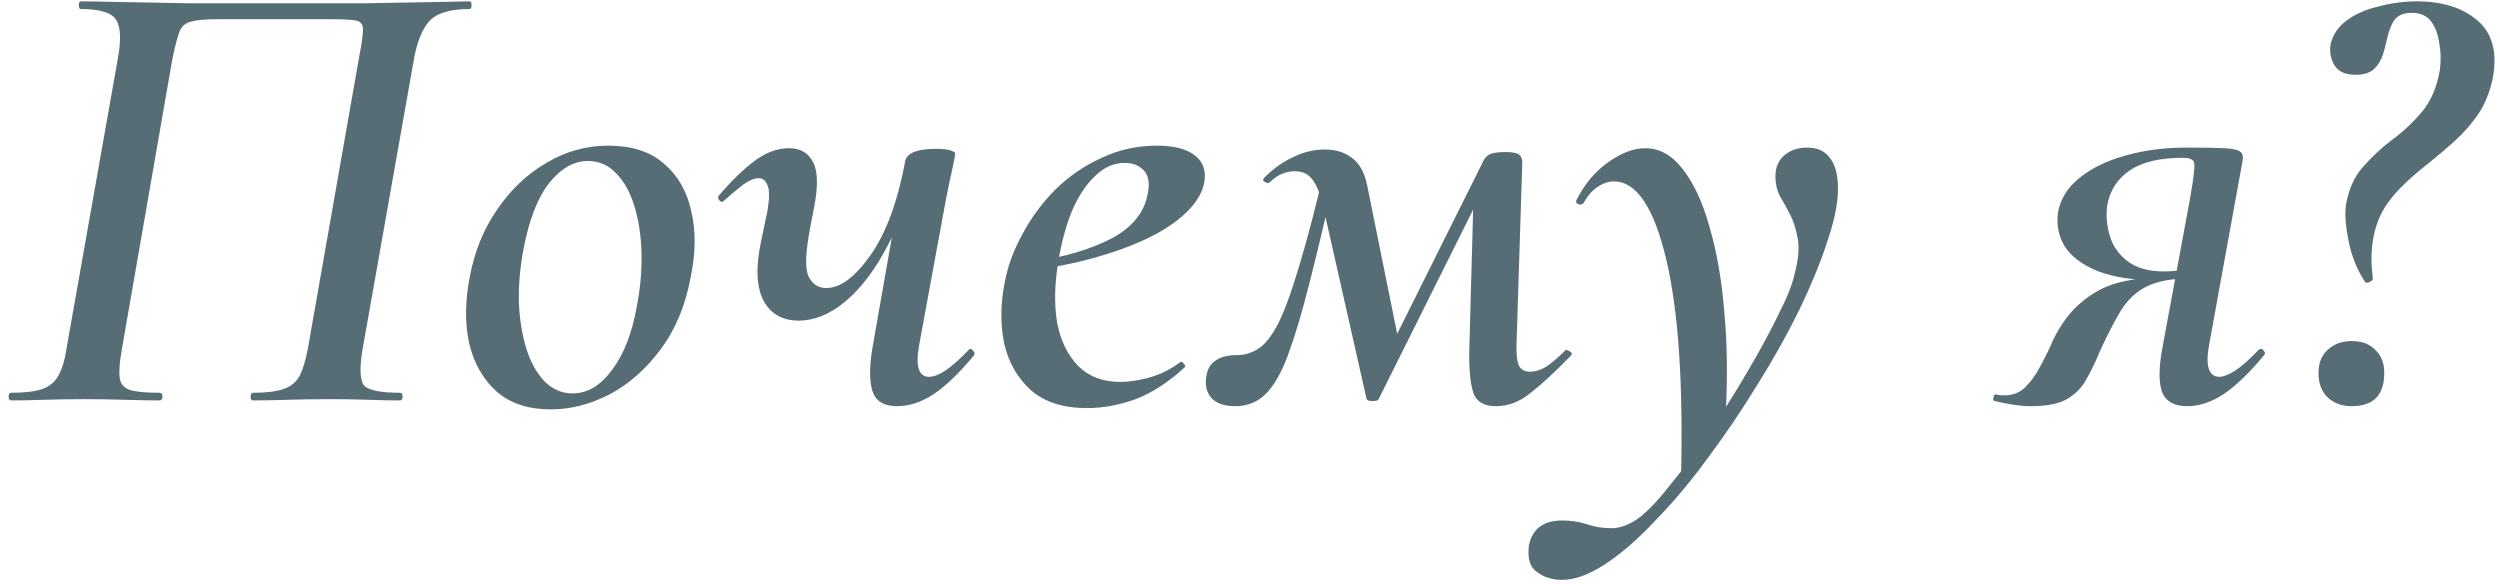 <?xml version="1.0" encoding="UTF-8"?> <svg xmlns="http://www.w3.org/2000/svg" width="231" height="54" viewBox="0 0 231 54" fill="none"><g filter="url(#filter0_b_180_4)"><path d="M36.962 36.292C37.119 36.292 37.198 36.41 37.198 36.646C37.198 36.882 37.119 37 36.962 37C36.096 37 35.093 36.98 33.953 36.941C32.851 36.902 31.711 36.882 30.531 36.882C29.115 36.882 27.797 36.902 26.578 36.941C25.358 36.98 24.296 37 23.392 37C23.234 37 23.156 36.882 23.156 36.646C23.156 36.41 23.234 36.292 23.392 36.292C24.611 36.292 25.555 36.174 26.224 35.938C26.892 35.702 27.384 35.289 27.699 34.699C28.013 34.07 28.269 33.204 28.466 32.103L33.186 5.258C33.422 4.039 33.54 3.193 33.54 2.721C33.54 2.249 33.323 1.974 32.891 1.895C32.458 1.816 31.711 1.777 30.649 1.777H20.029C18.927 1.777 18.121 1.856 17.61 2.013C17.098 2.131 16.744 2.465 16.548 3.016C16.351 3.567 16.135 4.432 15.899 5.612L11.238 32.398C11.041 33.499 10.982 34.345 11.061 34.935C11.139 35.486 11.474 35.859 12.064 36.056C12.654 36.213 13.539 36.292 14.719 36.292C14.915 36.292 15.014 36.41 15.014 36.646C15.014 36.882 14.915 37 14.719 37C13.814 37 12.752 36.98 11.533 36.941C10.353 36.902 9.094 36.882 7.757 36.882C6.498 36.882 5.279 36.902 4.099 36.941C2.919 36.98 1.896 37 1.031 37C0.873 37 0.795 36.882 0.795 36.646C0.795 36.41 0.873 36.292 1.031 36.292C2.289 36.292 3.253 36.174 3.922 35.938C4.59 35.702 5.082 35.289 5.397 34.699C5.751 34.07 6.006 33.204 6.164 32.103L10.884 5.435C11.198 3.744 11.159 2.564 10.766 1.895C10.372 1.187 9.271 0.833 7.462 0.833C7.344 0.833 7.285 0.715 7.285 0.479C7.285 0.243 7.344 0.125 7.462 0.125C8.091 0.125 9.291 0.145 11.061 0.184C12.87 0.223 15.033 0.263 17.551 0.302C20.068 0.302 22.723 0.302 25.516 0.302C28.426 0.302 31.199 0.302 33.835 0.302C36.47 0.263 38.653 0.223 40.384 0.184C42.114 0.145 43.117 0.125 43.393 0.125C43.511 0.125 43.57 0.243 43.57 0.479C43.57 0.715 43.511 0.833 43.393 0.833C41.544 0.833 40.285 1.226 39.617 2.013C38.948 2.8 38.476 4.039 38.201 5.73L33.481 32.398C33.205 34.089 33.264 35.171 33.658 35.643C34.09 36.076 35.192 36.292 36.962 36.292Z" fill="#566D76"></path><path d="M50.896 37.826C48.811 37.826 47.139 37.275 45.881 36.174C44.622 35.033 43.776 33.539 43.344 31.69C42.95 29.841 42.97 27.816 43.403 25.613C43.836 23.253 44.681 21.168 45.94 19.359C47.199 17.51 48.713 16.075 50.483 15.052C52.253 13.99 54.16 13.459 56.206 13.459C58.369 13.459 60.08 14.01 61.339 15.111C62.637 16.212 63.483 17.687 63.876 19.536C64.308 21.345 64.289 23.371 63.817 25.613C63.345 28.209 62.42 30.431 61.044 32.28C59.667 34.129 58.074 35.525 56.265 36.469C54.495 37.374 52.705 37.826 50.896 37.826ZM52.902 36.351C54.279 36.351 55.498 35.623 56.56 34.168C57.661 32.713 58.428 30.726 58.861 28.209C59.175 26.557 59.313 24.944 59.274 23.371C59.234 21.798 59.018 20.362 58.625 19.064C58.231 17.766 57.661 16.743 56.914 15.996C56.206 15.249 55.34 14.875 54.318 14.875C53.02 14.875 51.82 15.563 50.719 16.94C49.657 18.317 48.87 20.362 48.359 23.076C48.044 24.767 47.907 26.419 47.946 28.032C48.025 29.605 48.261 31.021 48.654 32.28C49.047 33.499 49.598 34.483 50.306 35.23C51.053 35.977 51.919 36.351 52.902 36.351Z" fill="#566D76"></path><path d="M73.804 29.625C72.309 29.625 71.228 29.015 70.559 27.796C69.89 26.537 69.812 24.708 70.323 22.309L70.913 19.477C71.11 18.297 71.11 17.51 70.913 17.117C70.756 16.684 70.48 16.468 70.087 16.468C69.694 16.468 69.222 16.665 68.671 17.058C68.16 17.451 67.57 17.943 66.901 18.533C66.783 18.69 66.645 18.69 66.488 18.533C66.331 18.376 66.311 18.218 66.429 18.061C67.648 16.645 68.769 15.563 69.792 14.816C70.815 14.069 71.857 13.695 72.919 13.695C73.981 13.695 74.728 14.147 75.161 15.052C75.594 15.917 75.594 17.392 75.161 19.477L74.866 21.011C74.433 23.253 74.374 24.748 74.689 25.495C75.043 26.242 75.594 26.616 76.341 26.616C77.639 26.616 78.996 25.613 80.412 23.607C81.867 21.562 82.949 18.631 83.657 14.816L84.66 14.875C84.07 17.904 83.185 20.519 82.005 22.722C80.864 24.925 79.566 26.636 78.111 27.855C76.695 29.035 75.259 29.625 73.804 29.625ZM82.89 37.531C81.71 37.531 80.963 37.098 80.648 36.233C80.333 35.368 80.314 34.05 80.589 32.28L83.657 14.816C83.854 14.108 84.798 13.754 86.489 13.754C87.197 13.754 87.669 13.813 87.905 13.931C88.141 14.01 88.259 14.088 88.259 14.167C88.259 14.324 88.161 14.855 87.964 15.76C87.767 16.625 87.571 17.569 87.374 18.592L84.955 31.749C84.562 33.794 84.857 34.817 85.84 34.817C86.273 34.817 86.784 34.62 87.374 34.227C88.003 33.794 88.711 33.165 89.498 32.339C89.616 32.182 89.754 32.201 89.911 32.398C90.068 32.555 90.088 32.713 89.97 32.87C88.593 34.522 87.335 35.722 86.194 36.469C85.093 37.177 83.991 37.531 82.89 37.531Z" fill="#566D76"></path><path d="M100.448 37.708C98.245 37.708 96.515 37.157 95.256 36.056C93.997 34.915 93.171 33.46 92.778 31.69C92.424 29.92 92.444 28.052 92.837 26.085C93.112 24.59 93.663 23.096 94.489 21.601C95.315 20.067 96.338 18.69 97.557 17.471C98.816 16.252 100.232 15.288 101.805 14.58C103.378 13.833 105.07 13.459 106.879 13.459C108.413 13.459 109.554 13.734 110.301 14.285C111.088 14.836 111.422 15.622 111.304 16.645C111.186 17.628 110.655 18.592 109.711 19.536C108.806 20.441 107.587 21.267 106.053 22.014C104.558 22.722 102.887 23.332 101.038 23.843C99.189 24.354 97.282 24.728 95.315 24.964L95.433 24.197C98.304 23.764 100.704 23.056 102.631 22.073C104.598 21.05 105.738 19.654 106.053 17.884C106.25 16.94 106.132 16.232 105.699 15.76C105.266 15.288 104.676 15.052 103.929 15.052C102.906 15.052 101.982 15.465 101.156 16.291C100.33 17.078 99.622 18.159 99.032 19.536C98.481 20.913 98.068 22.447 97.793 24.138C97.439 26.223 97.4 28.111 97.675 29.802C97.99 31.454 98.639 32.791 99.622 33.814C100.605 34.797 101.903 35.289 103.516 35.289C104.342 35.289 105.247 35.151 106.23 34.876C107.213 34.601 108.157 34.129 109.062 33.46C109.141 33.381 109.239 33.421 109.357 33.578C109.514 33.735 109.554 33.853 109.475 33.932C107.98 35.309 106.466 36.292 104.932 36.882C103.398 37.433 101.903 37.708 100.448 37.708Z" fill="#566D76"></path><path d="M138.241 37.531C137.1 37.531 136.393 37.098 136.117 36.233C135.842 35.368 135.724 34.05 135.763 32.28L136.176 17.294L138.182 15.229L127.385 36.882C127.346 37 127.149 37.059 126.795 37.059C126.481 37.059 126.304 36.98 126.264 36.823L122.252 19.064C122.016 18.002 121.702 17.196 121.308 16.645C120.915 16.094 120.364 15.819 119.656 15.819C119.263 15.819 118.87 15.898 118.476 16.055C118.083 16.212 117.709 16.468 117.355 16.822C117.237 16.94 117.08 16.94 116.883 16.822C116.687 16.704 116.667 16.566 116.824 16.409C117.65 15.583 118.535 14.954 119.479 14.521C120.423 14.049 121.407 13.813 122.429 13.813C123.413 13.813 124.239 14.069 124.907 14.58C125.615 15.091 126.087 15.937 126.323 17.117L129.332 31.985L127.208 34.64L136.943 15.111C137.101 14.718 137.317 14.442 137.592 14.285C137.907 14.128 138.399 14.049 139.067 14.049C139.736 14.049 140.169 14.128 140.365 14.285C140.562 14.442 140.66 14.678 140.66 14.993L140.129 31.749C140.09 32.732 140.169 33.421 140.365 33.814C140.562 34.168 140.896 34.345 141.368 34.345C141.84 34.345 142.312 34.207 142.784 33.932C143.296 33.617 143.925 33.086 144.672 32.339C144.712 32.3 144.83 32.339 145.026 32.457C145.262 32.575 145.301 32.713 145.144 32.87C143.649 34.404 142.391 35.564 141.368 36.351C140.385 37.138 139.342 37.531 138.241 37.531ZM114.11 37.531C113.127 37.531 112.399 37.275 111.927 36.764C111.495 36.253 111.337 35.623 111.455 34.876C111.534 34.168 111.809 33.657 112.281 33.342C112.753 32.988 113.422 32.811 114.287 32.811C115.035 32.811 115.723 32.595 116.352 32.162C116.982 31.729 117.591 30.923 118.181 29.743C118.771 28.524 119.401 26.773 120.069 24.492C120.777 22.171 121.564 19.162 122.429 15.465L123.491 15.701C122.547 19.831 121.721 23.292 121.013 26.085C120.305 28.878 119.637 31.12 119.007 32.811C118.378 34.502 117.67 35.722 116.883 36.469C116.136 37.177 115.212 37.531 114.11 37.531Z" fill="#566D76"></path><path d="M144.342 53.579C143.437 53.579 142.67 53.343 142.041 52.871C141.372 52.438 141.117 51.612 141.274 50.393C141.589 48.859 142.611 48.092 144.342 48.092C145.168 48.092 145.935 48.21 146.643 48.446C147.351 48.682 148.059 48.8 148.767 48.8C149.514 48.839 150.321 48.584 151.186 48.033C152.051 47.443 153.054 46.42 154.195 44.965C155.375 43.549 156.594 41.917 157.853 40.068C159.112 38.219 160.292 36.351 161.393 34.463C162.534 32.536 163.497 30.766 164.284 29.153C165.11 27.54 165.621 26.262 165.818 25.318C166.172 24.02 166.27 22.938 166.113 22.073C165.956 21.168 165.72 20.421 165.405 19.831C165.09 19.202 164.776 18.631 164.461 18.12C164.186 17.569 164.048 16.96 164.048 16.291C164.048 15.504 164.304 14.875 164.815 14.403C165.366 13.892 166.093 13.636 166.998 13.636C167.942 13.636 168.65 13.97 169.122 14.639C169.594 15.268 169.83 16.212 169.83 17.471C169.83 18.769 169.496 20.401 168.827 22.368C168.198 24.295 167.332 26.4 166.231 28.681C165.13 30.923 163.851 33.204 162.396 35.525C160.98 37.846 159.466 40.088 157.853 42.251C156.28 44.414 154.667 46.342 153.015 48.033C151.402 49.764 149.849 51.121 148.354 52.104C146.859 53.087 145.522 53.579 144.342 53.579ZM155.316 44.552C155.552 35.623 155.1 28.76 153.959 23.961C152.818 19.162 151.206 16.763 149.121 16.763C148.61 16.763 148.098 16.94 147.587 17.294C147.115 17.609 146.702 18.081 146.348 18.71C146.269 18.867 146.112 18.926 145.876 18.887C145.679 18.808 145.601 18.69 145.64 18.533C146.387 17.038 147.371 15.858 148.59 14.993C149.809 14.128 150.95 13.695 152.012 13.695C153.349 13.695 154.51 14.344 155.493 15.642C156.516 16.94 157.342 18.73 157.971 21.011C158.64 23.292 159.092 25.908 159.328 28.858C159.603 31.808 159.643 34.974 159.446 38.357L155.316 44.552Z" fill="#566D76"></path><path d="M187.624 37.531C187.192 37.531 186.7 37.492 186.149 37.413C185.599 37.334 184.989 37.216 184.32 37.059C184.163 37.02 184.123 36.902 184.202 36.705C184.241 36.469 184.34 36.39 184.497 36.469C184.655 36.508 184.891 36.528 185.205 36.528C185.992 36.528 186.641 36.272 187.152 35.761C187.703 35.21 188.175 34.542 188.568 33.755C189.001 32.968 189.374 32.201 189.689 31.454C190.436 29.92 191.322 28.74 192.344 27.914C193.367 27.049 194.468 26.459 195.648 26.144C196.828 25.829 198.028 25.672 199.247 25.672L199.542 25.908C197.143 25.908 195.216 25.613 193.76 25.023C192.344 24.433 191.341 23.666 190.751 22.722C190.201 21.778 190.004 20.736 190.161 19.595C190.397 18.376 191.046 17.333 192.108 16.468C193.21 15.563 194.606 14.875 196.297 14.403C198.028 13.892 199.955 13.636 202.079 13.636C203.653 13.636 204.813 13.656 205.56 13.695C206.347 13.734 206.839 13.852 207.035 14.049C207.232 14.206 207.291 14.482 207.212 14.875L204.144 31.749C203.751 33.794 204.065 34.817 205.088 34.817C205.442 34.817 205.934 34.62 206.563 34.227C207.193 33.794 207.9 33.165 208.687 32.339C208.844 32.182 209.002 32.201 209.159 32.398C209.316 32.555 209.316 32.713 209.159 32.87C207.782 34.522 206.524 35.722 205.383 36.469C204.282 37.177 203.181 37.531 202.079 37.531C200.899 37.531 200.132 37.098 199.778 36.233C199.464 35.368 199.464 34.05 199.778 32.28L202.315 18.592C202.551 17.294 202.689 16.37 202.728 15.819C202.807 15.268 202.768 14.934 202.61 14.816C202.453 14.659 202.158 14.58 201.725 14.58C199.562 14.58 197.91 14.973 196.769 15.76C195.628 16.547 194.94 17.628 194.704 19.005C194.586 19.91 194.665 20.834 194.94 21.778C195.216 22.722 195.766 23.509 196.592 24.138C197.418 24.767 198.539 25.082 199.955 25.082C200.86 25.082 201.784 24.964 202.728 24.728L202.374 25.731C200.644 25.731 199.287 25.987 198.303 26.498C197.359 26.97 196.573 27.717 195.943 28.74C195.353 29.723 194.724 30.943 194.055 32.398C193.583 33.539 193.111 34.502 192.639 35.289C192.167 36.036 191.538 36.607 190.751 37C190.004 37.354 188.962 37.531 187.624 37.531Z" fill="#566D76"></path><path d="M218.478 25.967C217.77 24.866 217.278 23.627 217.003 22.25C216.728 20.873 216.649 19.772 216.767 18.946C217.003 17.53 217.514 16.37 218.301 15.465C219.127 14.521 220.032 13.675 221.015 12.928C222.038 12.181 222.962 11.315 223.788 10.332C224.614 9.349 225.165 8.07 225.44 6.497C225.558 5.592 225.538 4.747 225.381 3.96C225.263 3.134 225.007 2.465 224.614 1.954C224.221 1.443 223.631 1.187 222.844 1.187C222.018 1.187 221.448 1.462 221.133 2.013C220.858 2.524 220.661 3.075 220.543 3.665C220.464 4.058 220.346 4.511 220.189 5.022C220.032 5.533 219.756 5.986 219.363 6.379C218.97 6.733 218.399 6.91 217.652 6.91C216.708 6.91 216.059 6.615 215.705 6.025C215.351 5.435 215.233 4.786 215.351 4.078C215.548 3.213 216.039 2.485 216.826 1.895C217.613 1.305 218.596 0.872 219.776 0.597C220.956 0.282 222.136 0.125 223.316 0.125C225.676 0.125 227.544 0.715 228.921 1.895C230.298 3.075 230.77 4.845 230.337 7.205C230.062 8.503 229.609 9.624 228.98 10.568C228.351 11.473 227.623 12.299 226.797 13.046C226.01 13.754 225.224 14.423 224.437 15.052C222.667 16.429 221.408 17.648 220.661 18.71C219.914 19.733 219.442 20.932 219.245 22.309C219.166 22.781 219.127 23.312 219.127 23.902C219.127 24.453 219.166 25.043 219.245 25.672C219.284 25.829 219.166 25.967 218.891 26.085C218.655 26.164 218.517 26.124 218.478 25.967ZM217.298 37.531C216.393 37.531 215.646 37.256 215.056 36.705C214.505 36.154 214.23 35.407 214.23 34.463C214.23 33.558 214.505 32.85 215.056 32.339C215.646 31.788 216.393 31.513 217.298 31.513C218.242 31.513 218.97 31.788 219.481 32.339C220.032 32.85 220.307 33.558 220.307 34.463C220.307 36.508 219.304 37.531 217.298 37.531Z" fill="#566D76"></path></g><defs><filter id="filter0_b_180_4" x="-2.829" y="-3.499" width="236.945" height="60.702" filterUnits="userSpaceOnUse" color-interpolation-filters="sRGB"><feFlood flood-opacity="0" result="BackgroundImageFix"></feFlood><feGaussianBlur in="BackgroundImageFix" stdDeviation="1.812"></feGaussianBlur><feComposite in2="SourceAlpha" operator="in" result="effect1_backgroundBlur_180_4"></feComposite><feBlend mode="normal" in="SourceGraphic" in2="effect1_backgroundBlur_180_4" result="shape"></feBlend></filter></defs></svg> 